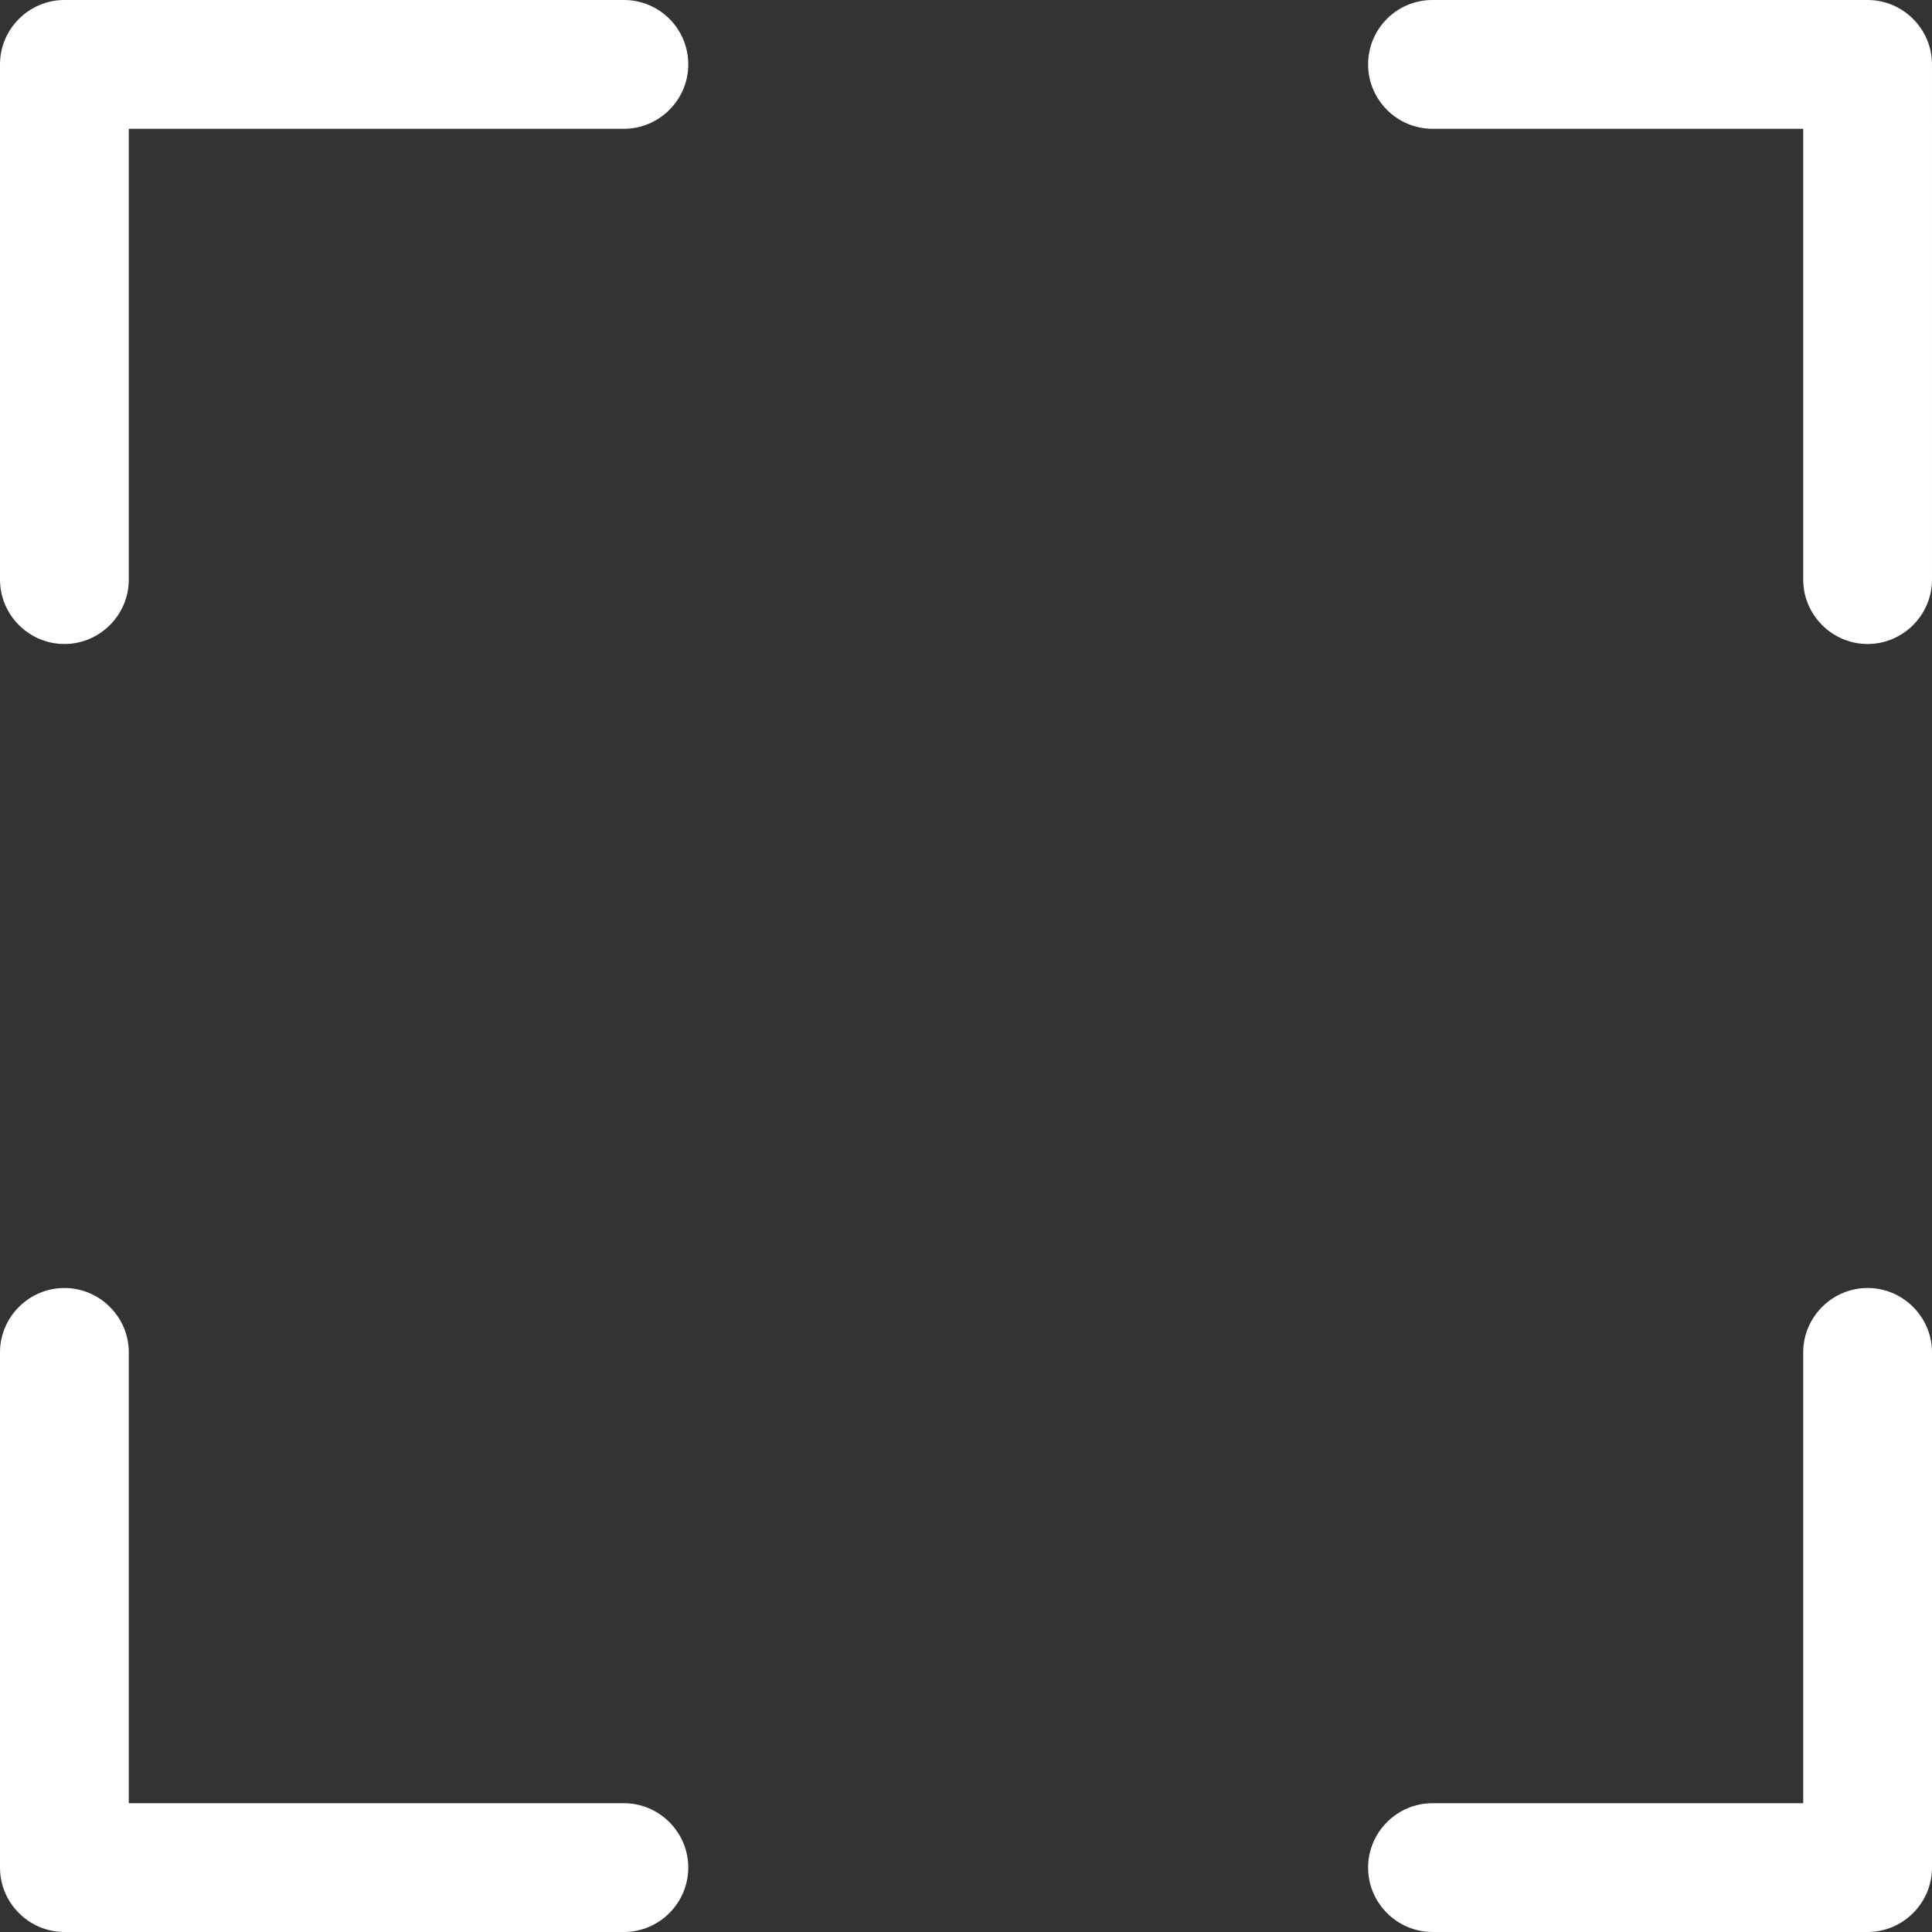 <?xml version="1.0" encoding="UTF-8"?>
<svg xmlns="http://www.w3.org/2000/svg" id="Layer_1" version="1.1" viewBox="0 0 480 480">
  <rect x="0" y="0" width="480" height="480" fill="#333333" stroke="none"/>
  <defs>
    <style>
      .st0 {
        fill: #fff;
      }
    </style>
  </defs>
  <path class="st0" d="M155,0H16C7.2,0,0,7.2,0,16v128c0,8.8,7.2,16,16,16s16-7.2,16-16V32h123c8.8,0,16-7.2,16-16S163.9,0,155,0Z"></path>
  <path class="st0" d="M155,448H32v-112c0-8.8-7.2-16-16-16s-16,7.2-16,16v128c0,8.8,7.2,16,16,16h139c8.8,0,16-7.2,16-16s-7.2-16-16-16Z"></path>
  <path class="st0" d="M464,0h-108.1C347,0,339.9,7.2,339.9,16s7.2,16,16,16h92.1v112c0,8.8,7.2,16,16,16s16-7.2,16-16V16C480,7.2,472.8,0,464,0Z"></path>
  <path class="st0" d="M464,320c-8.8,0-16,7.2-16,16v112h-92.1c-8.8,0-16,7.2-16,16s7.2,16,16,16h108.1c8.8,0,16-7.2,16-16v-128c0-8.8-7.2-16-16-16Z"></path>
</svg>
